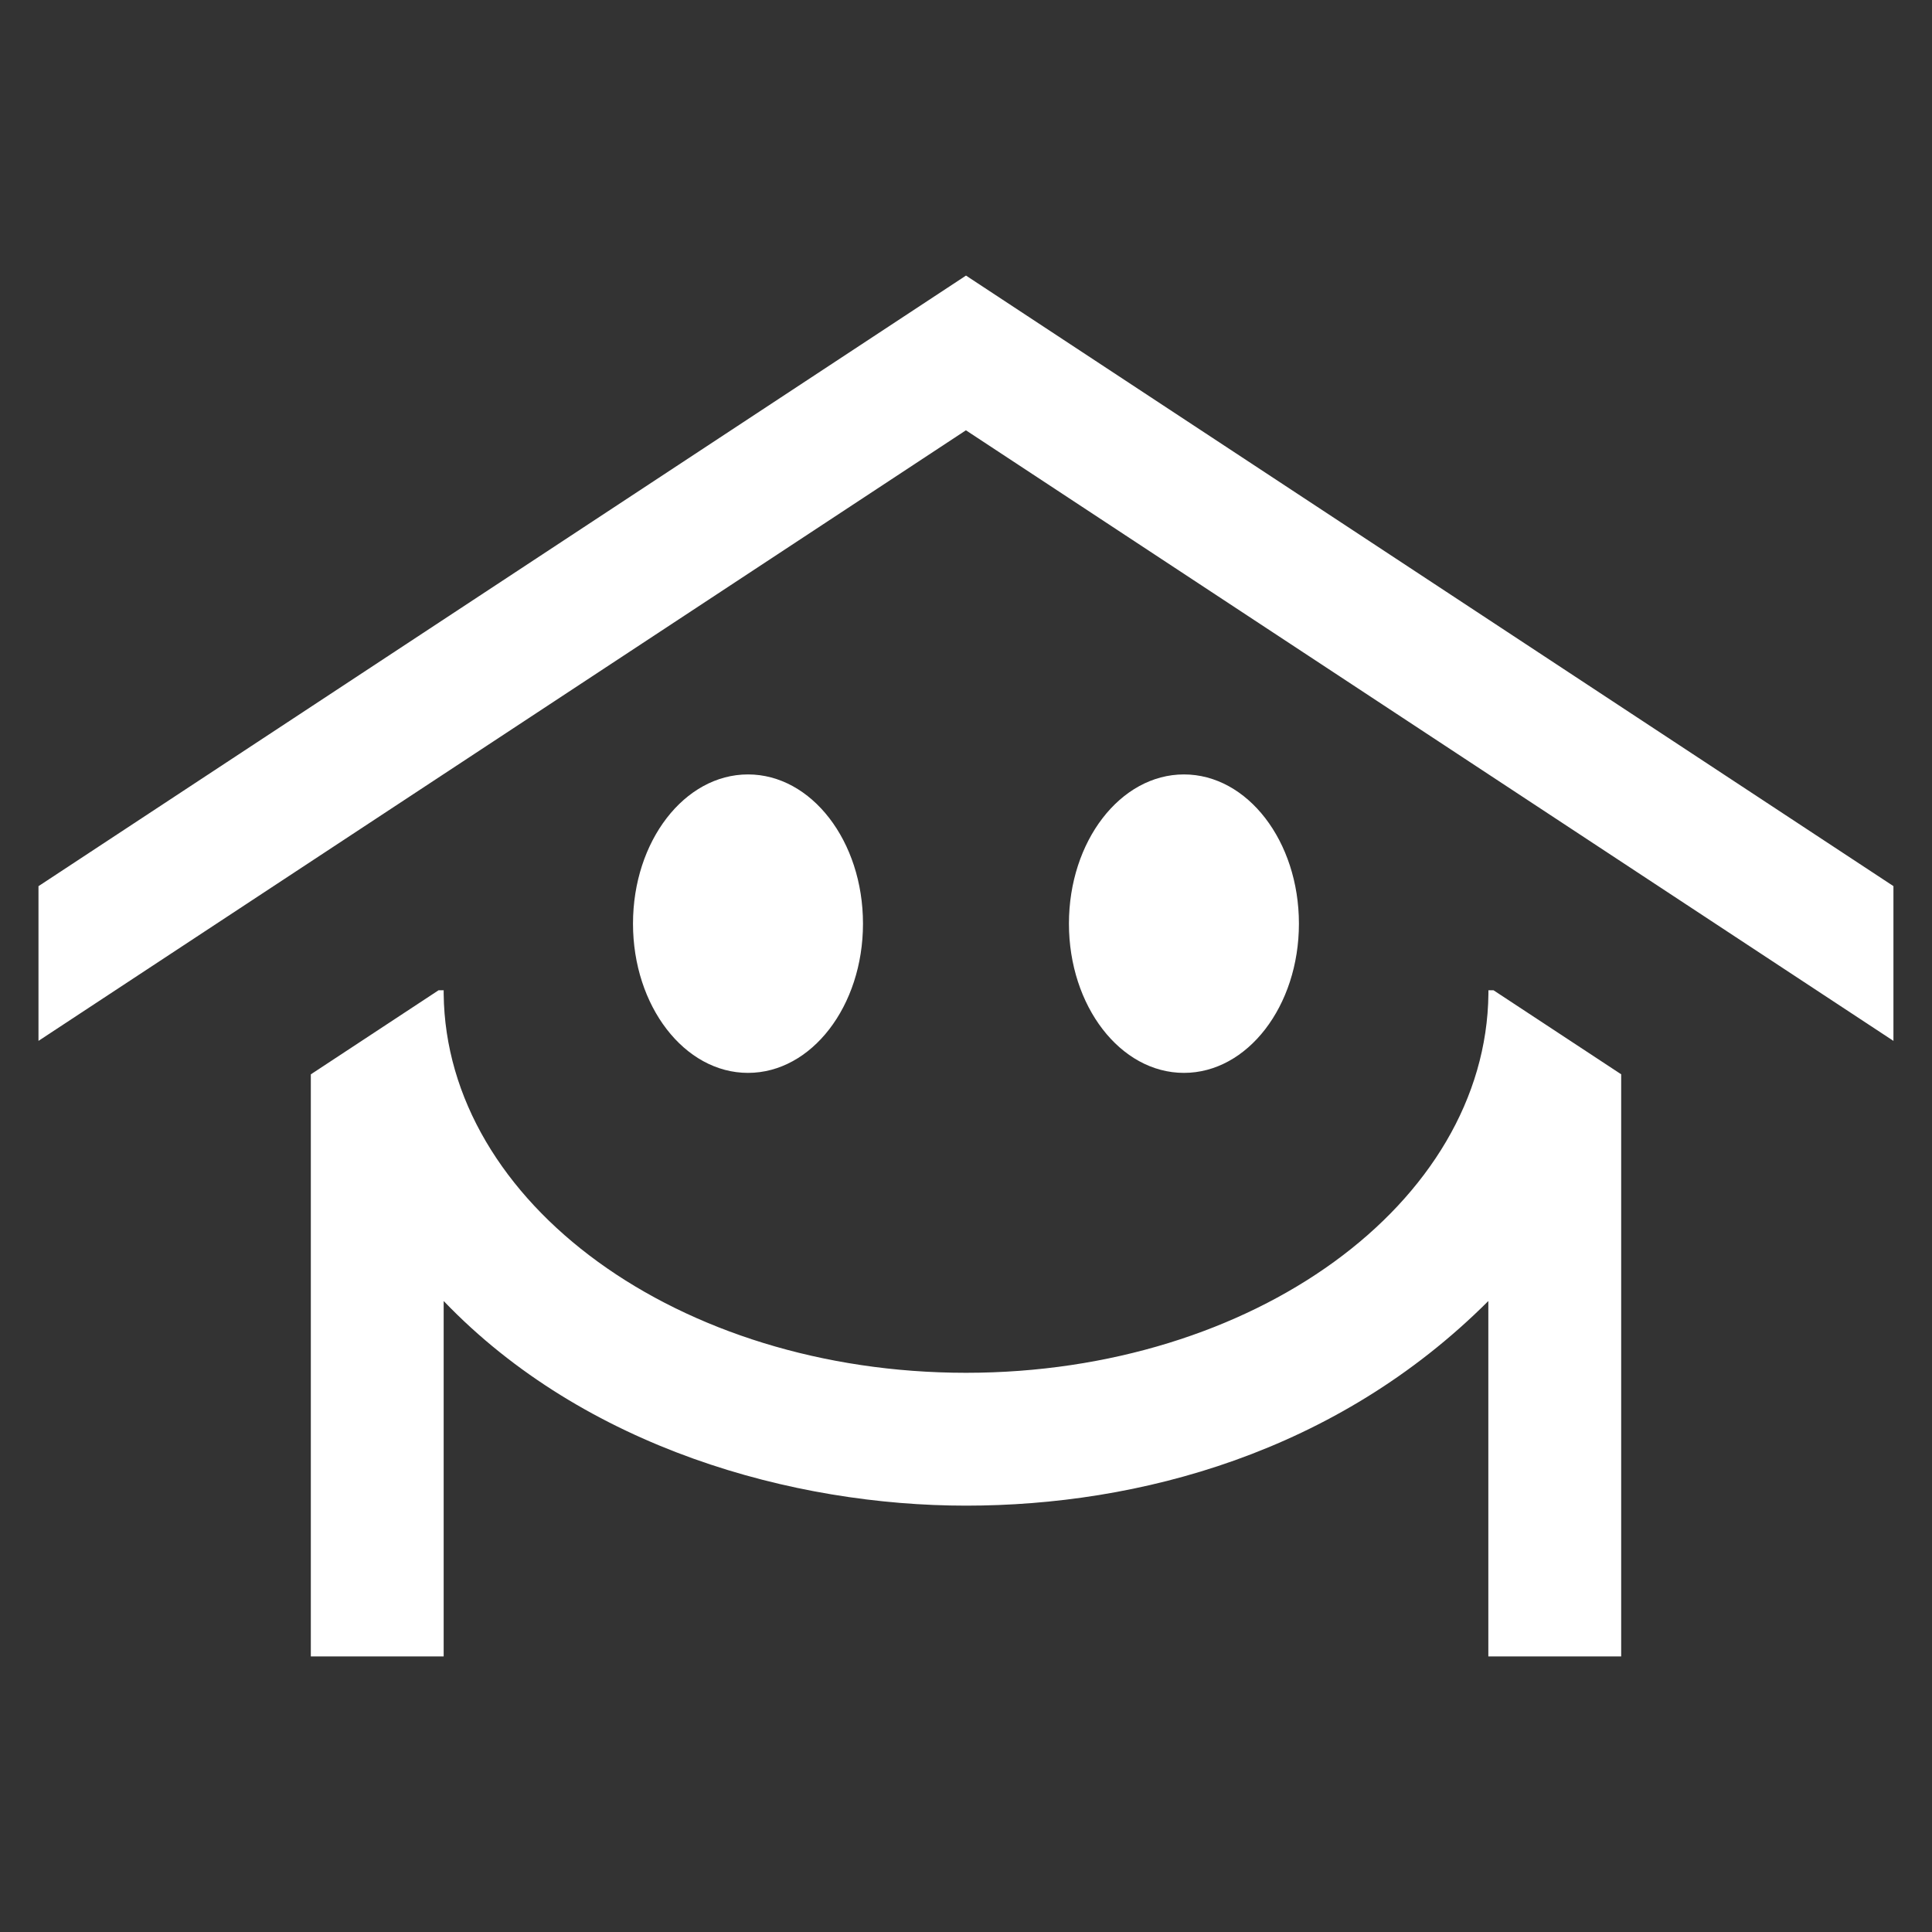 <?xml version="1.0" encoding="UTF-8"?>
<svg id="logo" xmlns="http://www.w3.org/2000/svg" version="1.1" viewBox="0 0 25 25">
  <rect x="0" y="0" width="25" height="25" fill="#333333" stroke="none"/>
  <!-- Generator: Adobe Illustrator 29.5.1, SVG Export Plug-In . SVG Version: 2.1.0 Build 141)  -->
  <defs>
    <style>
      .st0 {
        fill: #fff;
      }
    </style>
  </defs>
  <path class="st0" d="M20.978,13.902v7.532h-1.719v-4.599c-1.966,1.966-4.529,2.648-6.759,2.648s-4.932-.742-6.759-2.648v4.599h-1.719v-7.532l1.653-1.088h.066v.047c.031,2.711,3.044,4.902,6.757,4.903v0h.005v-0c3.713-.001,6.726-2.192,6.757-4.903v-.047h.066l1.653,1.088ZM9.679,10.021c-.822,0-1.488.864-1.488,1.931s.666,1.931,1.488,1.931,1.488-.864,1.488-1.931-.666-1.931-1.488-1.931ZM15.32,10.021c-.822,0-1.488.864-1.488,1.931s.666,1.931,1.488,1.931,1.488-.864,1.488-1.931-.666-1.931-1.488-1.931ZM24.502,11.467L12.5,3.566.498,11.467v2.002l12.001-7.901,12.002,7.901 0-0v-2.002Z"/>
</svg>